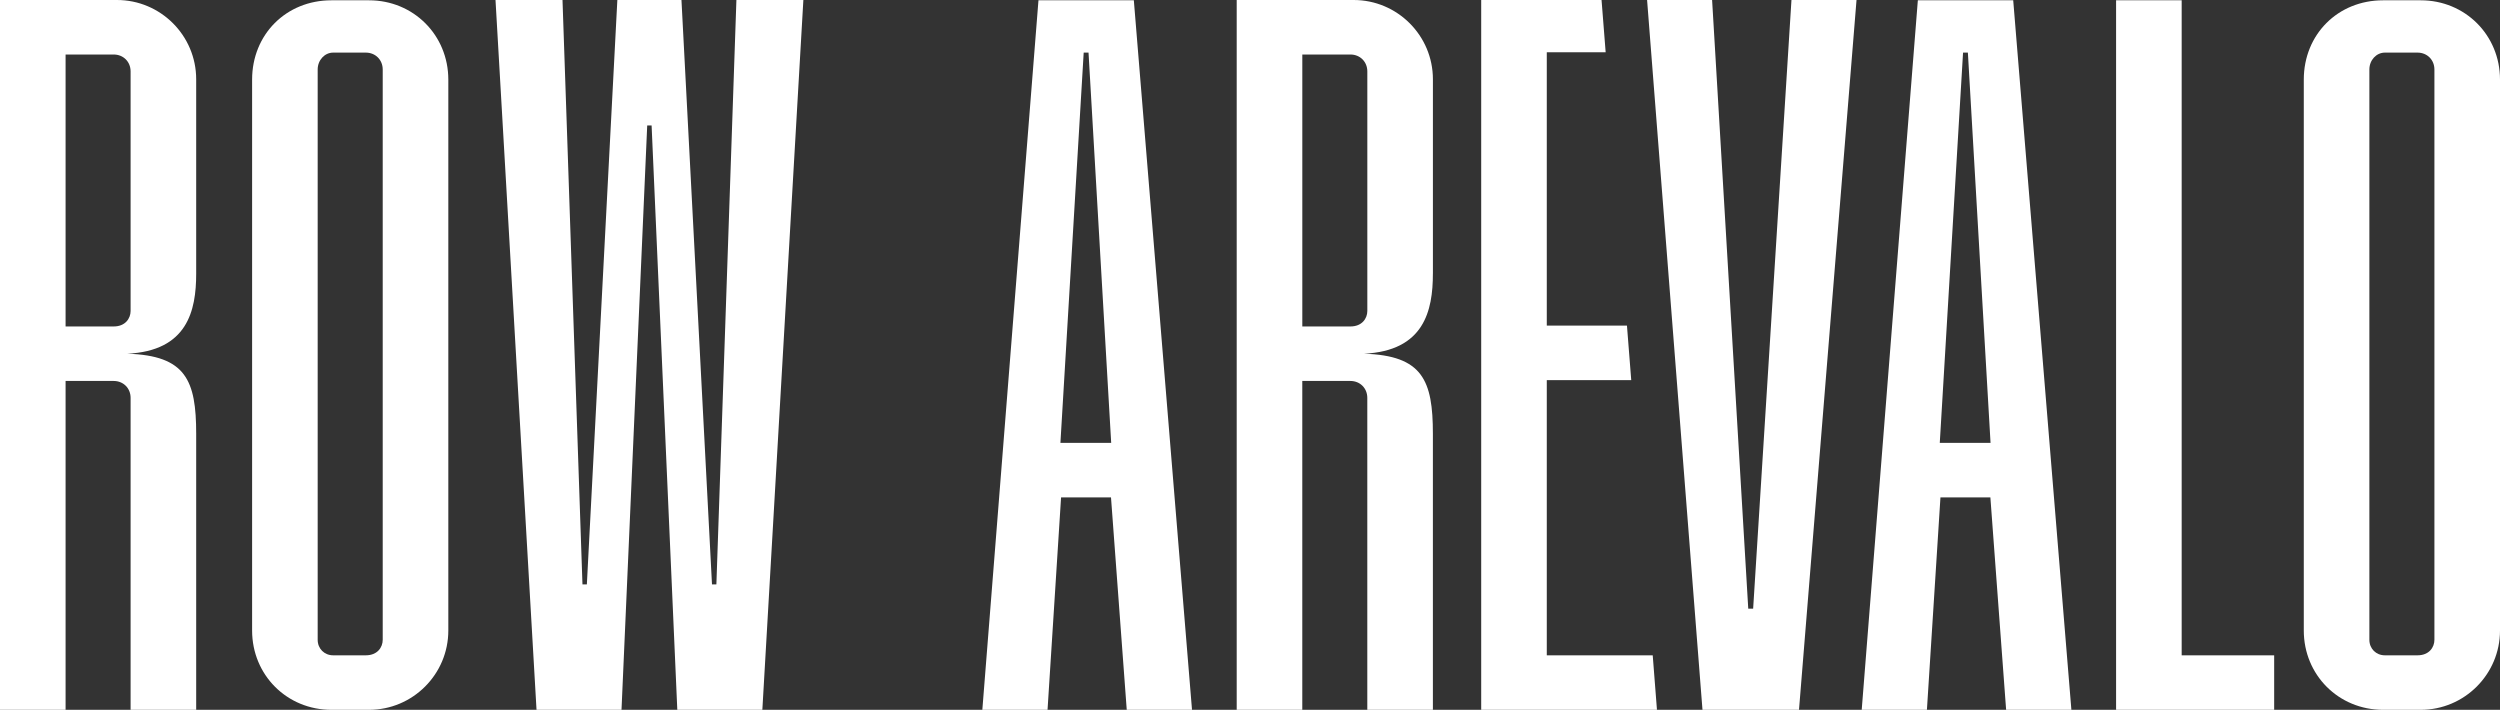 <svg xmlns="http://www.w3.org/2000/svg" id="Layer_2" viewBox="0 0 1184.7 336.37"><rect x="0" y="0" width="1184.7" height="336.37" fill="#333333" stroke="none"/><defs><style>.cls-1{fill:#fff;stroke-width:0px;}</style></defs><g id="Layer_1-2"><path class="cls-1" d="M320.97,336.37h40.29L380.7,0h-31.73l-9.49,276.93h-2.08L322.93,0h-30.38l-14.45,276.93h-2.08L266.56,0h-31.75l19.44,336.37h40.27l12.18-276.93h2.08l12.18,276.93Z"></path><path class="cls-1" d="M174.88.14h-17.84c-21.41,0-37.57,16.16-37.57,37.57v261.09c0,21.06,16.5,37.57,37.57,37.57h17.84c20.72,0,37.57-16.85,37.57-37.57V37.71C212.44,16.64,195.94.14,174.88.14ZM181.36,303.19c0,3.54-2.5,7.35-8.01,7.35h-15.46c-4.19,0-7.35-3.16-7.35-7.35V32.93c0-4.42,3.3-8,7.35-8h15.46c4.57,0,8.01,3.44,8.01,8v270.26Z"></path><path class="cls-1" d="M1147.13.14h-17.84c-21.41,0-37.57,16.16-37.57,37.57v261.09c0,21.06,16.5,37.57,37.57,37.57h17.84c20.72,0,37.57-16.85,37.57-37.57V37.71c0-21.06-16.5-37.57-37.57-37.57ZM1153.62,303.19c0,3.54-2.5,7.35-8.01,7.35h-15.46c-4.19,0-7.35-3.16-7.35-7.35V32.93c0-4.42,3.3-8,7.35-8h15.46c4.57,0,8.01,3.44,8.01,8v270.26Z"></path><path class="cls-1" d="M92.97,129.65V37.57C92.97,16.85,76.12,0,55.41,0H0v336.37h31.08v-155.84h22.8c4.57,0,8.01,3.44,8.01,8v147.84h31.08v-130.79c0-25.31-4.85-37.11-32.62-37.96,28.42-1.37,32.62-20.28,32.62-37.96ZM61.89,147.35c0,3.54-2.5,7.35-8.01,7.35h-22.8V25.83h22.8c4.57,0,8.01,3.44,8.01,8v113.53Z"></path><path class="cls-1" d="M679.03,129.65V37.57c0-20.72-16.85-37.57-37.57-37.57h-55.41v336.37h31.08v-155.84h22.8c4.57,0,8.01,3.44,8.01,8v147.84h31.08v-130.79c0-25.31-4.85-37.11-32.62-37.96,28.42-1.37,32.62-20.28,32.62-37.96ZM647.95,147.35c0,3.54-2.5,7.35-8.01,7.35h-22.8V25.83h22.8c4.57,0,8.01,3.44,8.01,8v113.53Z"></path><path class="cls-1" d="M533.93,336.37h30.94L537.3.14h-45.19l-26.6,336.22h30.9l6.41-100.65h23.66l7.46,100.65ZM526.58,209.88h-24.07l11.03-184.95h2.29l10.74,184.95Z"></path><path class="cls-1" d="M950.65,336.37h30.94L954.02.14h-45.19l-26.6,336.22h30.9l6.41-100.65h23.66l7.46,100.65ZM943.29,209.88h-24.07l11.03-184.95h2.29l10.74,184.95Z"></path><path class="cls-1" d="M701.92,336.37h83.28l-2.01-25.83h-50.2v-130.41h40.02l-2.03-25.83h-37.99V24.77h27.9l-1.95-24.77h-57.03v336.37Z"></path><path class="cls-1" d="M1002.77,336.37h74.91v-25.83h-43.83V.14h-31.08v336.22Z"></path><path class="cls-1" d="M806.77,336.37h45.74L879.77,0h-30.83l-18.16,288.44h-2.32L811.33,0h-30.81l26.25,336.37Z"></path></g></svg>